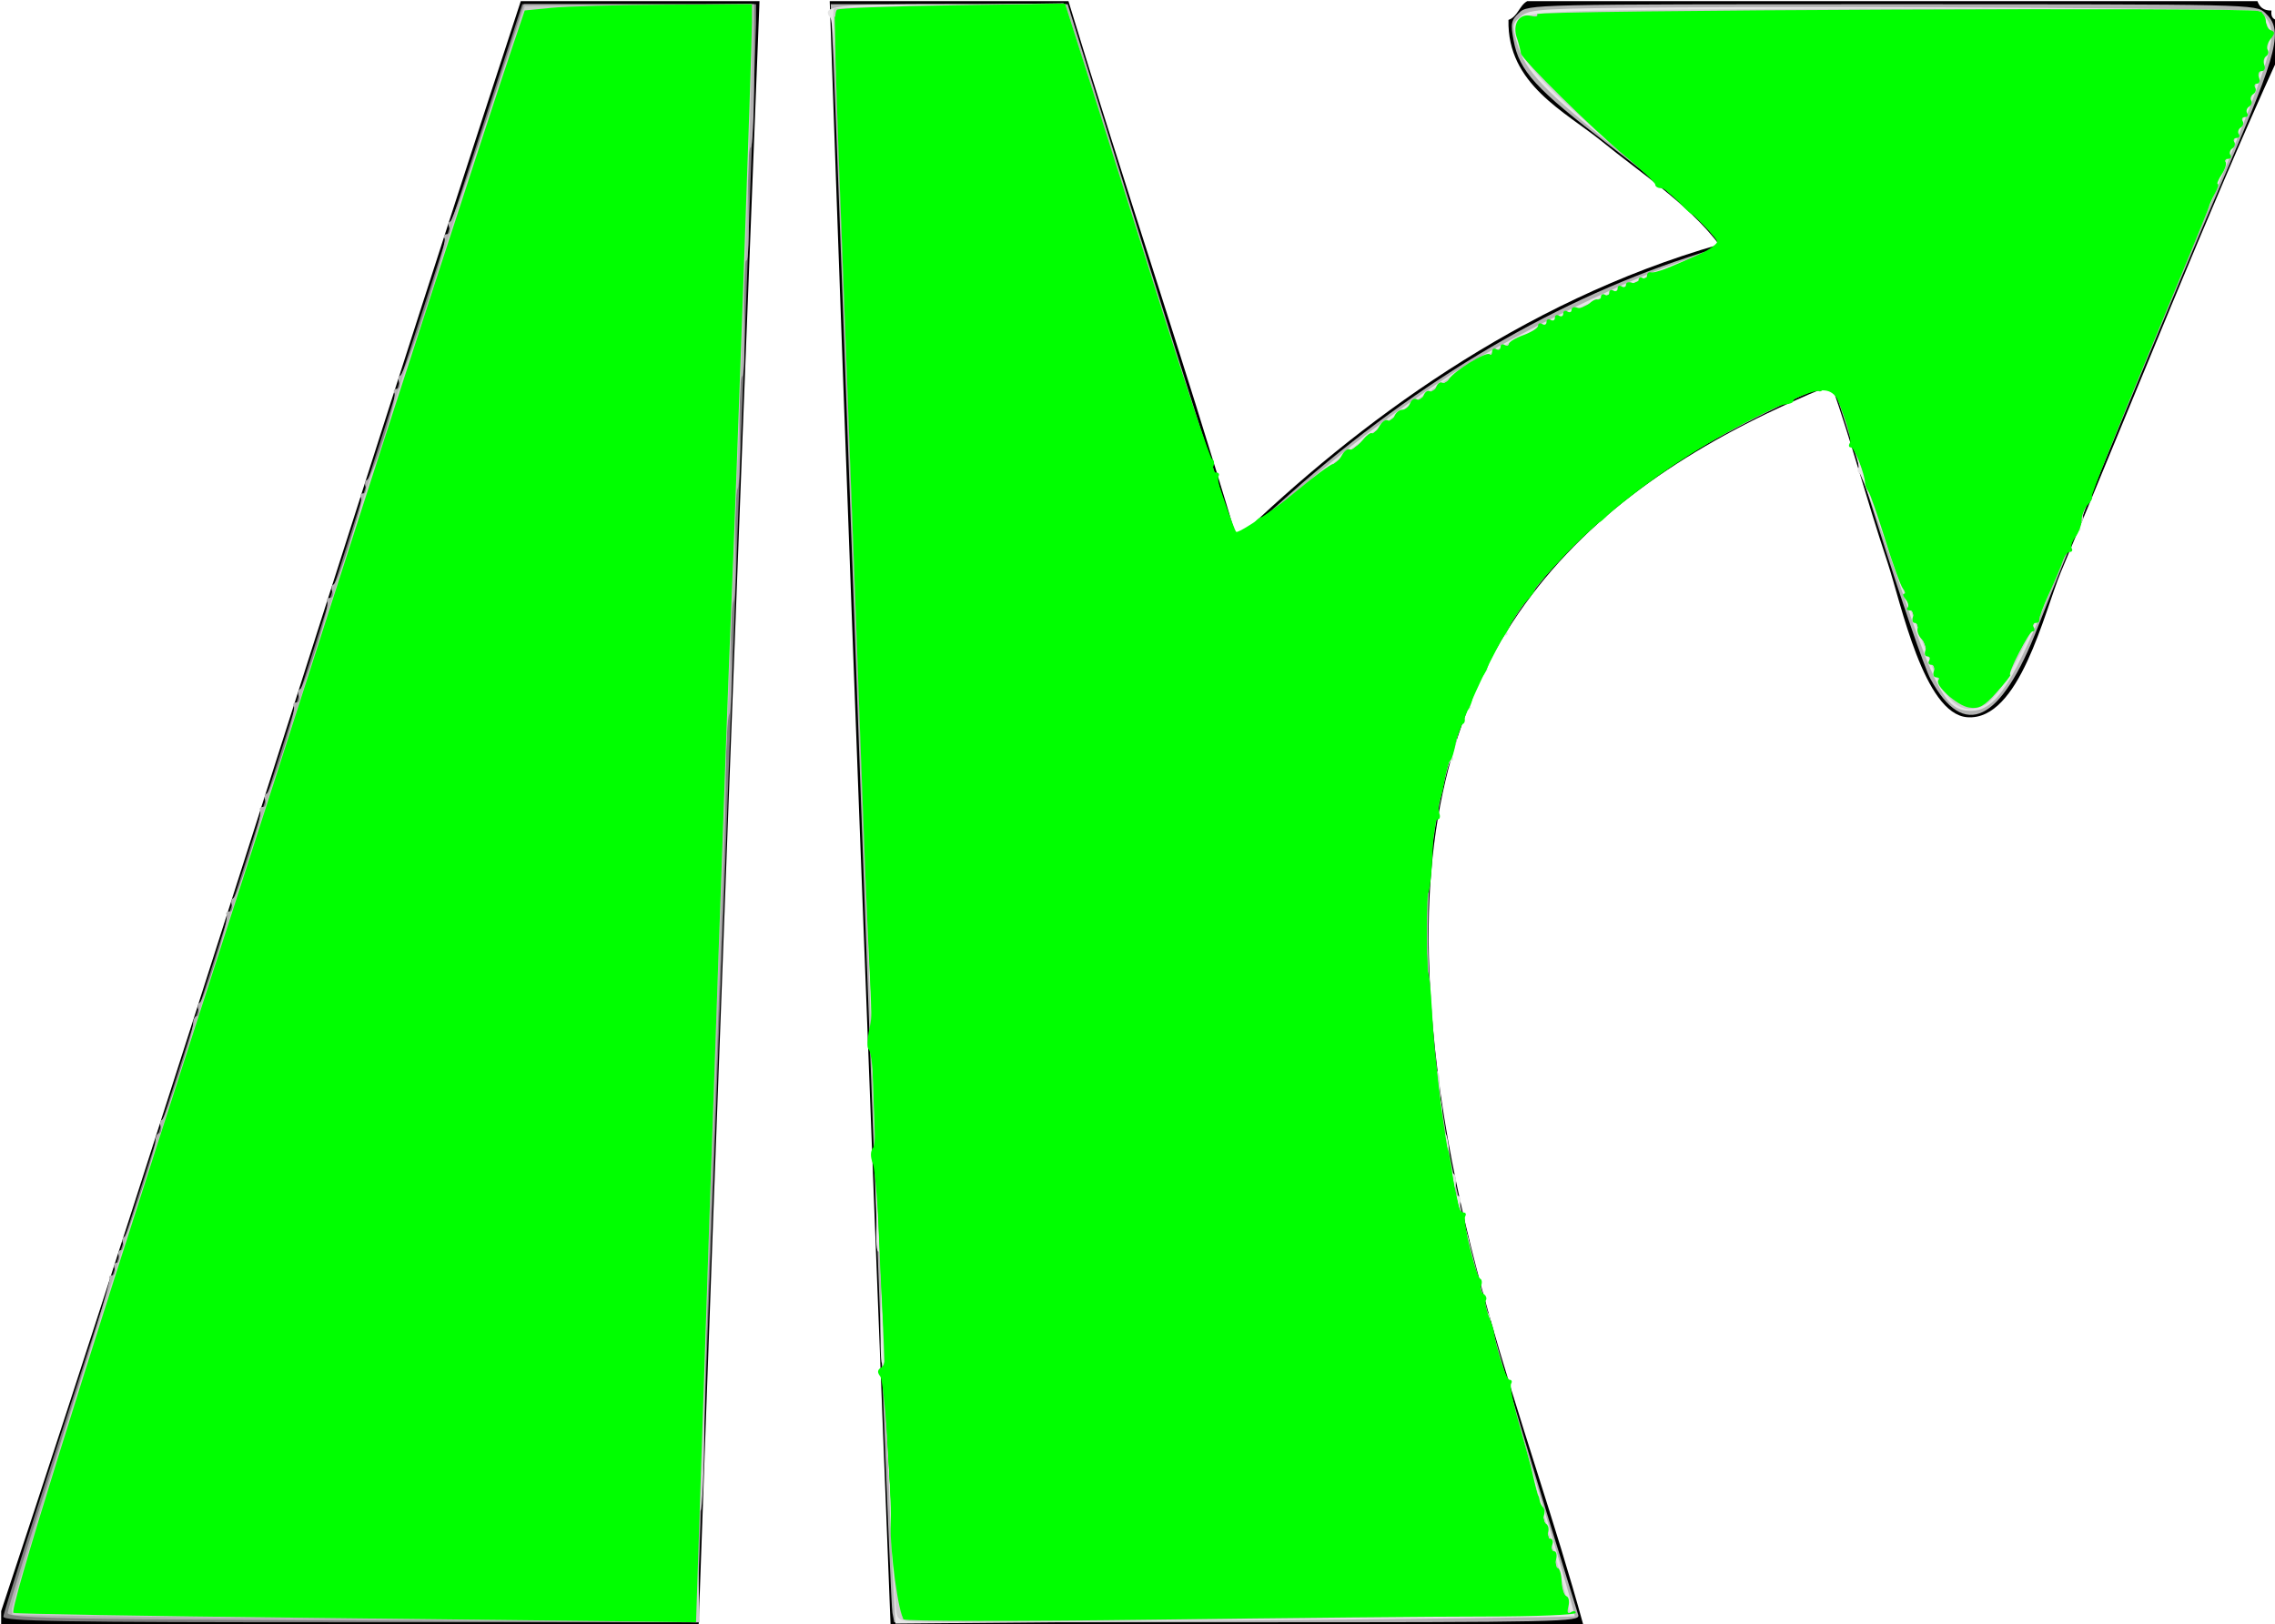 <?xml version="1.0" encoding="UTF-8" standalone="no"?>
<svg
   xmlns:dc="http://purl.org/dc/elements/1.1/"
   xmlns:cc="http://creativecommons.org/ns#"
   xmlns:rdf="http://www.w3.org/1999/02/22-rdf-syntax-ns#"
   xmlns:svg="http://www.w3.org/2000/svg"
   xmlns="http://www.w3.org/2000/svg"
   xmlns:sodipodi="http://sodipodi.sourceforge.net/DTD/sodipodi-0.dtd"
   xmlns:inkscape="http://www.inkscape.org/namespaces/inkscape"
   version="1.1"
   id="Layer_1"
   width="486"
   height="347"
   viewBox="0 0 486 347"
   overflow="visible"
   xml:space="preserve"
   sodipodi:version="0.32"
   inkscape:version="0.46"
   sodipodi:docname="Sinnbild_Autobahnausfahrt-grün.svg"
   inkscape:output_extension="org.inkscape.output.svg.inkscape"><defs
   id="defs11"><inkscape:perspective
     sodipodi:type="inkscape:persp3d"
     inkscape:vp_x="0 : 173.5 : 1"
     inkscape:vp_y="0 : 1000 : 0"
     inkscape:vp_z="486 : 173.5 : 1"
     inkscape:persp3d-origin="243 : 115.66667 : 1"
     id="perspective15" /></defs><sodipodi:namedview
   inkscape:window-height="1054"
   inkscape:window-width="1600"
   inkscape:pageshadow="2"
   inkscape:pageopacity="0.0"
   guidetolerance="10.0"
   gridtolerance="10.0"
   objecttolerance="10.0"
   borderopacity="1.0"
   bordercolor="#666666"
   pagecolor="#ffffff"
   id="base"
   showgrid="false"
   inkscape:zoom="1.1193416"
   inkscape:cx="243"
   inkscape:cy="244.97059"
   inkscape:window-x="-4"
   inkscape:window-y="-4"
   inkscape:current-layer="Layer_1" />
<g
   id="XMLID_4_">
	<g
   id="g4">
		<path
   d="M486.25,4.25c0,3,0,6,0,9c-14.15,31.03-30.58,72.23-46,109c-3.52,8.39-8.83,31.86-20,31c-9.24-0.71-14.1-24.24-17-33    c-4.94-14.93-7.62-25.51-12-38c-50.74,20.65-87.69,53.67-86,122c1.34,54.26,21.16,99.67,33,143c-49.33,0-98.67,0-148,0    c-4.55-115.45-8.99-231.01-13-347c17,0,34,0,51,0c11.73,38.61,24.47,76.2,36,115c25.44-24.63,60.55-50.85,103-63    c-6.69-8.75-16.41-15.01-25-22c-7.83-6.37-20.32-12.24-20-26c1.99-0.68,2.29-3.05,4-4c52,0,104,0,156,0c0.44,1.23,1.28,2.05,3,2    C485.09,3.41,485.47,4.03,486.25,4.25z"
   id="path6" />
		<path
   d="M111.25,0.25c17,0,34,0,51,0c-4.53,115.47-8.94,231.06-13,347c-49.67,0-99.33,0-149,0c0-1,0-2,0-3    C37.98,230.31,73.81,114.48,111.25,0.25z"
   id="path8" />
	</g>
</g>
<path
   style="fill:#808080"
   d="M 0.715,345.415 C 0.715,344.743 7.715,322.732 16.27,296.502 C 24.826,270.273 42.937,214.037 56.518,171.535 C 70.1,129.032 83.176,88.227 85.577,80.856 C 87.977,73.486 94.808,52.48 100.756,34.177 L 111.57,0.899 L 136.547,0.899 L 161.524,0.899 L 161.52,5.142 C 161.519,7.476 158.705,84.162 155.267,175.555 C 151.83,266.948 149.017,342.829 149.017,344.181 L 149.016,346.637 L 74.865,346.637 C 12.724,346.637 0.715,346.44 0.715,345.415 L 0.715,345.415 z"
   id="path2388" /><path
   style="fill:#b3b3b3"
   d="M 190.645,344.627 C 190.253,342.625 187.368,266.963 181.627,108.104 C 179.967,62.162 178.35,19.246 178.034,12.736 L 177.461,0.899 L 202.776,0.899 L 228.091,0.899 L 232.188,14.076 C 252.302,78.78 263.879,115.251 264.304,115.251 C 264.582,115.251 268.607,111.817 273.247,107.618 C 300.54,82.924 330.5,64.86 360.546,54.983 L 367.938,52.553 L 365.101,49.284 C 361.419,45.042 355.743,40.176 343.95,31.152 C 327.974,18.927 324.567,15.2 323.334,8.597 C 322.67,5.044 322.814,4.331 324.523,2.726 C 326.451,0.914 327.126,0.899 404.189,0.899 C 481.171,0.899 481.929,0.916 483.866,2.72 C 487.818,6.402 486.814,10.53 475.632,36.575 C 463.782,64.176 441.552,117.92 435.382,133.882 C 427.437,154.437 419.538,158.269 412.386,145.038 C 411.1,142.659 405.961,127.652 400.967,111.688 C 395.973,95.724 391.728,82.504 391.534,82.309 C 390.466,81.241 366.958,92.905 357.116,99.387 C 328.387,118.307 312.045,143.371 306.589,176.884 C 303.91,193.344 304.8,217.642 309.006,242.863 C 312.093,261.373 319.46,288.124 337.155,345.074 C 337.614,346.554 333.739,346.637 264.34,346.637 L 191.039,346.637 L 190.645,344.627 z"
   id="path2390" /><path
   style="fill:#b3b3b3"
   d="M 29.526,345.968 C 8.081,345.776 1.612,345.463 1.627,344.615 C 1.637,344.007 6.646,327.868 12.758,308.748 C 18.87,289.629 23.662,273.649 23.407,273.236 C 23.152,272.824 23.413,272.487 23.986,272.487 C 24.558,272.487 24.796,271.884 24.513,271.147 C 24.23,270.41 24.431,269.807 24.96,269.807 C 25.488,269.807 25.689,269.204 25.406,268.467 C 25.124,267.729 25.325,267.126 25.853,267.126 C 26.382,267.126 26.593,266.549 26.322,265.844 C 26.051,265.139 26.153,264.435 26.548,264.281 C 27.359,263.963 33.143,246.084 33.214,243.675 C 33.239,242.815 33.618,242.112 34.057,242.112 C 34.495,242.112 34.633,241.535 34.362,240.829 C 34.092,240.124 34.193,239.421 34.588,239.266 C 35.4,238.948 41.183,221.07 41.254,218.66 C 41.279,217.801 41.659,217.097 42.097,217.097 C 42.536,217.097 42.673,216.52 42.403,215.815 C 42.132,215.109 42.245,214.406 42.654,214.251 C 43.642,213.878 48.996,196.442 48.413,195.498 C 48.163,195.094 48.427,194.762 49,194.762 C 49.573,194.762 49.82,194.185 49.55,193.48 C 49.279,192.775 49.396,192.071 49.81,191.917 C 50.829,191.536 56.185,174.175 55.584,173.202 C 55.321,172.776 55.574,172.428 56.147,172.428 C 56.72,172.428 56.968,171.851 56.697,171.146 C 56.426,170.44 56.538,169.737 56.946,169.582 C 58.003,169.181 63.387,151.929 62.768,150.927 C 62.485,150.468 62.721,150.093 63.294,150.093 C 63.867,150.093 64.115,149.516 63.844,148.811 C 63.573,148.106 63.685,147.402 64.093,147.248 C 65.15,146.846 70.534,129.595 69.915,128.592 C 69.632,128.134 69.868,127.759 70.441,127.759 C 71.014,127.759 71.262,127.182 70.991,126.476 C 70.72,125.771 70.818,125.068 71.209,124.913 C 72.312,124.476 77.749,107.37 77.112,106.34 C 76.801,105.836 77.016,105.424 77.588,105.424 C 78.161,105.424 78.409,104.847 78.138,104.142 C 77.867,103.437 77.965,102.733 78.356,102.578 C 79.459,102.142 84.896,85.035 84.26,84.005 C 83.948,83.502 84.163,83.09 84.736,83.09 C 85.308,83.09 85.556,82.513 85.285,81.807 C 85.014,81.102 85.112,80.399 85.502,80.244 C 86.612,79.804 95.615,51.978 94.98,50.95 C 94.669,50.447 94.883,50.035 95.456,50.035 C 96.029,50.035 96.266,49.432 95.984,48.694 C 95.701,47.957 95.789,47.354 96.18,47.354 C 96.571,47.354 100.269,36.902 104.398,24.126 L 111.906,0.899 L 136.516,0.899 L 161.127,0.899 L 161.102,16.443 C 161.088,24.992 160.744,31.784 160.338,31.535 C 159.931,31.286 159.73,36.716 159.891,43.602 C 160.052,50.488 159.851,55.915 159.444,55.663 C 159.038,55.41 158.837,60.876 158.998,67.808 C 159.158,74.74 158.96,80.412 158.558,80.411 C 158.155,80.41 157.916,85.573 158.027,91.883 C 158.138,98.194 157.936,103.83 157.579,104.408 C 157.222,104.986 157.023,110.411 157.136,116.463 C 157.25,122.515 157.049,127.942 156.689,128.524 C 156.33,129.105 156.129,134.532 156.243,140.584 C 156.356,146.636 156.159,152.058 155.804,152.633 C 155.449,153.207 155.125,158.6 155.085,164.616 C 155.045,170.632 154.8,180.982 154.542,187.615 C 154.283,194.249 153.872,205.304 153.628,212.183 C 153.383,219.062 152.993,229.716 152.76,235.858 C 152.527,242 152.131,252.654 151.879,259.533 C 151.628,266.412 151.219,277.467 150.97,284.101 C 149.807,315.119 149.422,327.307 149.058,344.627 L 149.016,346.637 L 103.23,346.427 C 78.048,346.312 44.881,346.105 29.526,345.968 L 29.526,345.968 z"
   id="path2412" /><path
   style="fill:#e6e6e6"
   d="M 190.72,336.28 C 190.407,330.43 189.88,317.904 189.549,308.445 C 189.218,298.987 188.707,291.248 188.413,291.249 C 188.119,291.25 188.011,285.779 188.173,279.092 C 188.335,272.405 188.122,267.146 187.701,267.407 C 187.279,267.667 187.073,265.198 187.242,261.92 C 187.411,258.641 185.714,206.912 183.471,146.967 C 181.227,87.021 179.136,30.536 178.823,21.446 C 178.51,12.356 177.872,4.434 177.406,3.841 C 175.33,1.205 177.962,0.899 202.633,0.899 L 227.557,0.899 L 232.136,15.416 C 234.655,23.401 238.863,36.768 241.488,45.121 C 256.406,92.597 261.849,109.492 262.356,109.891 C 262.667,110.137 262.963,110.84 263.012,111.455 C 263.273,114.723 263.439,115.251 264.202,115.251 C 264.661,115.251 269.739,111.209 275.487,106.268 C 288.564,95.029 296.864,88.702 309.378,80.431 C 320.697,72.951 345.68,60.552 358.068,56.268 C 362.736,54.654 366.937,52.992 367.405,52.576 C 368.728,51.397 362.647,45.625 346.454,32.689 C 329.796,19.382 325.721,15.108 324.071,9.213 C 322.977,5.307 323.023,5.01 324.958,3.444 C 326.843,1.916 329.365,1.776 358.39,1.583 C 398.295,1.318 480.445,1.824 482.375,2.347 C 483.182,2.566 484.301,3.852 484.861,5.205 C 486.359,8.821 484.218,14.984 468.203,53.161 C 447.93,101.487 443.798,111.793 444.342,112.674 C 444.611,113.109 444.45,113.465 443.983,113.465 C 443.517,113.465 441.413,117.786 439.307,123.069 C 430.127,146.097 426.457,151.88 421.024,151.88 C 415.714,151.88 413.567,147.982 405.335,123.391 C 401.287,111.298 397.636,101.269 397.223,101.104 C 396.81,100.94 396.705,100.427 396.991,99.966 C 397.276,99.504 396.24,95.317 394.689,90.661 C 392.57,84.302 391.483,82.196 390.317,82.196 C 387.724,82.196 364.401,94.203 355.728,100.003 C 351.247,103 344.038,108.762 339.708,112.808 C 331.593,120.391 321.048,133.551 321.936,134.987 C 322.212,135.434 322.02,135.799 321.51,135.799 C 320.448,135.799 316.574,142.939 317.624,142.96 C 318.002,142.968 317.825,143.283 317.23,143.661 C 315.907,144.502 313.105,150.981 314.057,151 C 314.432,151.008 314.3,151.309 313.764,151.67 C 312.502,152.521 309.71,160.798 310.341,161.819 C 310.606,162.249 310.467,162.601 310.03,162.601 C 308.886,162.601 306.074,176.269 305.734,183.477 C 305.576,186.851 305.225,189.833 304.955,190.103 C 304.266,190.792 304.34,207.741 305.036,208.436 C 305.534,208.934 306.056,216.906 306.168,225.74 C 306.188,227.3 306.579,228.808 307.038,229.091 C 307.496,229.375 307.662,230.404 307.407,231.379 C 307.152,232.354 307.245,233.861 307.615,234.728 C 307.984,235.595 308.199,237.611 308.094,239.208 C 307.988,240.805 308.234,242.115 308.64,242.118 C 309.046,242.121 309.467,244.027 309.575,246.353 C 309.683,248.678 310.127,250.699 310.562,250.844 C 310.996,250.989 311.163,252.099 310.931,253.31 C 310.699,254.521 310.921,255.512 311.424,255.512 C 311.927,255.512 312.151,256.228 311.922,257.102 C 311.693,257.977 311.989,259.887 312.579,261.346 C 313.169,262.806 313.729,264.603 313.824,265.34 C 314.26,268.728 317.353,280.527 317.805,280.529 C 318.084,280.53 318.396,281.636 318.499,282.986 C 318.602,284.336 322.735,298.863 327.683,315.268 C 332.631,331.673 336.558,345.217 336.41,345.365 C 336.262,345.514 303.549,345.923 263.714,346.276 L 191.289,346.916 L 190.72,336.28 z"
   id="path2414" /><path
   style="fill:#cccccc"
   d="M 59.231,345.723 C 28.276,345.435 2.848,345.12 2.725,345.025 C 2.602,344.929 2.501,344.381 2.501,343.806 C 2.501,342.525 21.631,280.532 27.541,262.66 C 31.984,249.223 34.592,241.154 47.607,200.569 C 51.862,187.303 56.672,172.428 58.296,167.514 C 59.92,162.601 63.088,152.751 65.335,145.626 C 67.582,138.502 70.279,130.059 71.328,126.865 C 72.376,123.672 74.57,116.577 76.203,111.099 C 77.836,105.621 79.582,100.374 80.082,99.439 C 80.583,98.504 82.05,93.94 83.342,89.297 C 84.635,84.655 86.651,78.432 87.823,75.468 C 88.995,72.505 91.577,64.665 93.562,58.047 C 95.547,51.429 100.54,35.964 104.657,23.68 L 112.142,1.345 L 136.386,1.108 L 160.63,0.87 L 160.616,10.935 C 160.608,16.47 159.368,52.357 157.862,90.683 C 156.355,129.01 154.943,165.192 154.724,171.088 C 151.775,250.532 150.611,286.989 150.495,303.44 C 150.419,314.322 150.023,323.023 149.615,322.774 C 149.208,322.526 149.007,327.794 149.168,334.481 L 149.463,346.64 L 132.489,346.444 C 123.153,346.336 90.187,346.011 59.231,345.723 z"
   id="path2416" /><path
   style="fill:#cccccc"
   d="M 191.524,344.627 C 191.148,342.781 190.601,331.408 188.309,277.847 C 187.857,267.283 186.671,234.317 185.673,204.59 C 182.211,101.464 179.398,26.298 178.553,14.325 C 178.085,7.705 177.898,2.094 178.136,1.856 C 178.375,1.617 189.511,1.256 202.884,1.054 L 227.199,0.685 L 237.292,32.73 C 253.472,84.099 263.653,115.251 264.26,115.251 C 264.57,115.251 270.776,110.395 278.051,104.459 C 292.772,92.447 304.215,83.98 313.215,78.442 C 322.022,73.021 345.447,61.557 356.728,57.146 C 362.133,55.032 366.934,52.972 367.398,52.568 C 368.608,51.512 364.844,47.813 350.027,35.499 C 328.875,17.919 324.119,12.66 324.119,6.85 C 324.119,2.189 323.349,2.262 376.295,1.929 C 403.368,1.758 438.513,1.906 454.396,2.257 L 483.275,2.895 L 484.221,4.971 C 486.055,8.995 484.884,12.272 461.297,69.149 C 452.149,91.209 444.811,109.699 444.99,110.237 C 445.169,110.775 444.825,111.706 444.226,112.305 C 443.626,112.905 441.234,117.934 438.91,123.481 C 431.96,140.068 427.008,149.076 423.979,150.643 C 419.827,152.79 416.714,151.038 413.824,144.929 C 411.048,139.06 398.444,103.87 397.275,98.724 C 396.828,96.758 395.422,92.236 394.149,88.673 C 392.417,83.825 391.422,82.196 390.195,82.196 C 387.599,82.196 364.72,94.022 355.387,100.187 C 344.252,107.543 329.485,122.188 323.082,132.226 C 317.6,140.818 311.543,153.645 311.316,157.14 C 311.233,158.424 310.939,159.675 310.663,159.921 C 308.269,162.049 304.45,185.962 304.485,198.605 C 304.513,208.631 306.08,228.034 306.912,228.652 C 307.286,228.93 307.632,231.369 307.681,234.071 C 307.872,244.561 311.316,258.924 325.549,308.578 C 331.168,328.183 335.577,344.411 335.348,344.641 C 334.942,345.047 239.636,346.506 207.773,346.594 C 192.047,346.637 191.93,346.623 191.524,344.627 z"
   id="path2496" /><path
   style="fill:#00ff00"
   d="M 64.747,345.676 C 30.929,345.311 3.083,344.837 2.868,344.621 C 2.065,343.819 15.529,300.458 43.158,214.864 C 53.15,183.908 66.212,143.304 72.185,124.632 C 82.928,91.051 104.572,24.515 109.53,9.832 L 112.095,2.239 L 117.825,1.673 C 120.976,1.362 131.897,1.06 142.092,1.003 L 160.63,0.899 L 160.63,4.812 C 160.63,10.189 157.254,105.608 156.169,130.886 C 155.31,150.917 152.008,245.182 149.793,312.912 L 148.69,346.637 L 137.463,346.488 C 131.287,346.406 98.565,346.041 64.747,345.676 L 64.747,345.676 z"
   id="path2389" /><path
   style="fill:#00ff00"
   d="M 193.116,346.023 C 191.998,345.225 190.061,331.304 190.28,325.643 C 190.568,318.199 188.935,295.218 188.037,294.083 C 187.367,293.236 187.43,292.694 188.261,292.181 C 189.12,291.65 189.281,289.871 188.882,285.325 C 188.586,281.949 188.105,272.794 187.813,264.979 C 187.522,257.165 186.906,249.779 186.445,248.567 C 185.902,247.139 185.928,245.974 186.519,245.262 C 187.566,244.001 186.698,224.976 185.559,224.222 C 185.169,223.964 185.256,221.954 185.751,219.755 C 186.246,217.556 186.429,214.551 186.159,213.077 C 185.889,211.603 185.054,193.11 184.303,171.981 C 183.552,150.853 181.929,106.846 180.695,74.188 C 178.102,5.53 178.032,2.853 178.812,2.073 C 179.134,1.752 190.227,1.329 203.463,1.133 L 227.53,0.778 L 232.441,16.249 C 235.142,24.758 242.036,46.595 247.761,64.775 C 253.485,82.956 258.513,97.957 258.932,98.112 C 259.352,98.266 259.474,98.97 259.203,99.675 C 258.932,100.38 259.18,100.957 259.753,100.957 C 260.326,100.957 260.572,101.317 260.301,101.756 C 259.872,102.449 261.302,107.547 263.084,111.678 C 263.401,112.415 263.696,113.286 263.739,113.614 C 263.965,115.362 265.169,115.07 266.922,112.842 C 268.005,111.465 269.156,110.418 269.48,110.517 C 269.804,110.615 273.167,108.103 276.954,104.933 C 280.74,101.764 284.244,99.171 284.739,99.171 C 285.235,99.171 286.077,98.355 286.61,97.359 C 287.144,96.362 287.93,95.763 288.357,96.027 C 288.784,96.291 289.917,95.512 290.874,94.296 C 291.831,93.079 292.835,92.306 293.106,92.577 C 293.377,92.848 294.054,92.22 294.61,91.182 C 295.166,90.143 296.005,89.531 296.475,89.822 C 296.945,90.112 297.571,89.721 297.866,88.953 C 298.161,88.185 298.919,87.557 299.551,87.557 C 300.183,87.557 300.941,86.928 301.236,86.16 C 301.531,85.392 302.18,85.015 302.678,85.323 C 303.176,85.631 303.824,85.257 304.118,84.492 C 304.412,83.726 305.015,83.324 305.458,83.598 C 305.901,83.872 306.504,83.47 306.798,82.705 C 307.092,81.939 307.667,81.52 308.077,81.774 C 308.487,82.027 309.148,81.681 309.547,81.005 C 310.546,79.312 317.543,75.025 318.214,75.696 C 318.514,75.995 318.759,75.748 318.759,75.145 C 318.759,74.543 319.161,74.299 319.652,74.603 C 320.144,74.906 320.546,74.705 320.546,74.156 C 320.546,73.607 320.948,73.406 321.439,73.709 C 321.93,74.013 322.332,73.916 322.332,73.495 C 322.332,73.073 323.739,72.219 325.459,71.597 C 327.179,70.975 328.586,70.067 328.586,69.578 C 328.586,69.09 328.988,68.939 329.479,69.242 C 329.971,69.546 330.373,69.345 330.373,68.796 C 330.373,68.246 330.775,68.045 331.266,68.349 C 331.758,68.653 332.16,68.452 332.16,67.902 C 332.16,67.353 332.562,67.152 333.053,67.456 C 333.544,67.759 333.946,67.558 333.946,67.009 C 333.946,66.459 334.348,66.258 334.84,66.562 C 335.331,66.866 335.733,66.701 335.733,66.196 C 335.733,65.691 336.284,65.49 336.958,65.748 C 337.632,66.007 338.79,65.611 339.532,64.869 C 340.274,64.127 341.13,63.769 341.434,64.073 C 341.738,64.378 341.987,64.134 341.987,63.531 C 341.987,62.929 342.389,62.685 342.88,62.989 C 343.372,63.292 343.774,63.091 343.774,62.542 C 343.774,61.993 344.176,61.792 344.667,62.095 C 345.158,62.399 345.56,62.198 345.56,61.649 C 345.56,61.099 345.962,60.898 346.454,61.202 C 346.945,61.506 347.347,61.341 347.347,60.836 C 347.347,60.331 347.95,60.149 348.687,60.432 C 349.424,60.715 350.027,60.478 350.027,59.905 C 350.027,59.332 350.429,59.111 350.921,59.415 C 351.412,59.719 351.814,59.541 351.814,59.021 C 351.814,58.501 352.115,58.123 352.484,58.181 C 352.853,58.239 353.456,58.189 353.824,58.069 C 354.193,57.95 354.796,57.769 355.164,57.667 C 355.533,57.565 357.844,56.604 360.301,55.531 C 362.758,54.458 365.529,53.264 366.459,52.877 C 368.023,52.226 367.93,51.924 365.223,48.84 C 363.614,47.007 362.111,45.693 361.885,45.92 C 361.658,46.146 360.263,44.954 358.784,43.269 C 357.306,41.585 355.534,40.207 354.848,40.207 C 354.162,40.207 353.601,39.859 353.601,39.434 C 353.601,39.009 350.611,36.188 346.957,33.166 C 340.269,27.634 325.109,12.679 324.901,11.409 C 324.744,10.45 324.387,9.059 324.095,8.269 C 322.966,5.216 324.525,2.725 327.136,3.408 C 328.087,3.657 328.633,3.484 328.349,3.025 C 327.819,2.166 479.468,1.517 482.471,2.364 C 483.331,2.607 484.035,3.549 484.035,4.458 C 484.035,5.366 484.537,6.279 485.151,6.486 C 486.028,6.781 486.012,7.172 485.074,8.308 C 484.418,9.103 484.123,10.146 484.419,10.625 C 484.715,11.104 484.566,11.737 484.088,12.033 C 483.61,12.328 483.446,13.16 483.722,13.881 C 483.999,14.602 483.738,15.193 483.141,15.193 C 482.544,15.193 482.288,15.795 482.571,16.533 C 482.854,17.27 482.672,17.873 482.167,17.873 C 481.662,17.873 481.48,18.247 481.763,18.704 C 482.046,19.162 481.862,19.793 481.354,20.106 C 480.847,20.42 480.646,21.023 480.908,21.446 C 481.169,21.87 480.968,22.473 480.461,22.786 C 479.954,23.1 479.77,23.731 480.052,24.188 C 480.335,24.646 480.117,25.02 479.568,25.02 C 479.018,25.02 478.8,25.394 479.083,25.852 C 479.365,26.309 479.182,26.94 478.674,27.253 C 478.167,27.567 477.983,28.198 478.266,28.655 C 478.548,29.113 478.33,29.487 477.781,29.487 C 477.232,29.487 477.013,29.861 477.296,30.318 C 477.579,30.776 477.395,31.407 476.887,31.72 C 476.38,32.034 476.196,32.665 476.479,33.122 C 476.762,33.579 476.5,33.954 475.898,33.954 C 475.296,33.954 475.072,34.223 475.402,34.552 C 475.731,34.882 475.387,36.088 474.637,37.233 C 473.886,38.377 473.497,39.314 473.771,39.314 C 474.046,39.314 473.773,40.219 473.165,41.324 C 472.557,42.43 471.976,43.736 471.873,44.228 C 471.77,44.719 466.01,58.744 459.073,75.395 C 452.135,92.045 446.653,105.862 446.89,106.099 C 447.127,106.336 446.737,107.114 446.023,107.828 C 445.31,108.542 444.713,110.001 444.697,111.072 C 444.682,112.142 444.092,113.781 443.386,114.713 C 442.68,115.645 442.315,116.751 442.574,117.17 C 442.833,117.589 442.646,117.932 442.159,117.932 C 441.671,117.932 441.005,118.775 440.677,119.807 C 440.35,120.838 439.046,123.954 437.779,126.731 C 436.513,129.507 435.547,132.081 435.634,132.449 C 435.721,132.818 435.366,133.119 434.846,133.119 C 434.325,133.119 434.148,133.521 434.452,134.012 C 434.755,134.504 434.647,134.906 434.211,134.906 C 433.433,134.906 428.745,144.071 429.45,144.214 C 429.647,144.254 428.338,145.925 426.54,147.928 C 423.836,150.939 422.82,151.502 420.664,151.186 C 418.088,150.808 413.094,146.287 414.119,145.262 C 414.41,144.971 414.192,144.733 413.634,144.733 C 413.076,144.733 412.851,144.13 413.134,143.393 C 413.417,142.656 413.18,142.053 412.607,142.053 C 412.034,142.053 411.814,141.651 412.117,141.16 C 412.421,140.668 412.256,140.266 411.751,140.266 C 411.246,140.266 411.045,139.715 411.303,139.041 C 411.562,138.368 411.215,137.258 410.533,136.577 C 409.851,135.895 409.46,134.838 409.663,134.228 C 409.866,133.618 409.61,133.119 409.093,133.119 C 408.576,133.119 408.385,132.516 408.667,131.779 C 408.959,131.02 408.688,130.439 408.044,130.439 C 407.418,130.439 407.17,130.174 407.494,129.851 C 407.817,129.528 407.634,128.724 407.087,128.064 C 406.539,127.405 406.391,126.865 406.757,126.865 C 407.123,126.865 407.011,126.363 406.507,125.749 C 406.004,125.135 404.296,120.411 402.71,115.251 C 401.125,110.092 399.512,105.469 399.125,104.978 C 398.738,104.486 398.419,103.682 398.415,103.191 C 398.401,101.253 396.151,95.597 395.394,95.597 C 394.952,95.597 394.855,95.17 395.178,94.647 C 395.865,93.535 392.226,83.325 390.836,82.466 C 390.315,82.144 389.73,82.356 389.536,82.937 C 389.342,83.519 388.846,83.786 388.433,83.531 C 387.59,83.009 383.082,84.856 383.082,85.723 C 383.082,86.031 382.311,86.341 381.368,86.412 C 376.674,86.766 347.661,104.705 343.757,109.668 C 342.888,110.773 341.783,111.678 341.302,111.678 C 340.821,111.678 338.743,113.588 336.683,115.922 C 334.624,118.255 331.658,121.47 330.093,123.064 C 328.527,124.658 327.508,125.965 327.828,125.968 C 328.148,125.97 327.264,127.199 325.863,128.698 C 324.463,130.197 323.047,132.276 322.716,133.319 C 322.384,134.362 321.331,136.05 320.375,137.071 C 319.419,138.091 318.414,140.023 318.143,141.363 C 317.872,142.703 317.106,144.251 316.441,144.803 C 315.777,145.355 314.976,147.173 314.663,148.843 C 314.349,150.513 313.693,151.88 313.204,151.88 C 312.714,151.88 312.535,152.457 312.806,153.162 C 313.077,153.868 312.909,154.574 312.434,154.733 C 311.959,154.891 311.316,156.626 311.006,158.588 C 310.696,160.549 310.123,162.366 309.732,162.625 C 309.342,162.885 308.855,164.493 308.65,166.199 C 308.445,167.905 307.979,170.005 307.615,170.865 C 307.251,171.724 307.185,173.031 307.468,173.768 C 307.751,174.505 307.58,175.108 307.089,175.108 C 306.597,175.108 306.179,176.415 306.159,178.012 C 306.078,184.375 305.547,190.405 305.02,190.931 C 304.33,191.621 304.278,206.786 304.964,207.471 C 305.238,207.746 305.62,210.928 305.813,214.544 C 306.006,218.159 306.333,222.725 306.54,224.691 C 306.747,226.656 307.172,230.676 307.484,233.625 C 308.216,240.552 308.869,244.857 309.294,245.566 C 309.481,245.877 309.899,248.142 310.223,250.599 C 311.058,256.919 311.679,259.086 312.655,259.086 C 313.122,259.086 313.284,259.442 313.015,259.877 C 312.409,260.858 315.262,272.828 316.194,273.215 C 316.567,273.369 316.666,274.032 316.414,274.688 C 316.163,275.343 316.393,276.149 316.926,276.478 C 317.459,276.808 317.684,277.418 317.427,277.834 C 317.17,278.25 317.427,279.73 317.998,281.122 C 318.57,282.515 319.082,284.056 319.136,284.547 C 319.496,287.835 321.767,294.821 322.474,294.821 C 322.946,294.821 323.094,295.205 322.804,295.674 C 322.514,296.143 323.306,300.104 324.564,304.476 C 325.822,308.848 327.064,313.389 327.324,314.567 C 328.085,318.012 328.437,319.374 328.629,319.613 C 328.728,319.736 328.86,320.205 328.921,320.655 C 328.982,321.105 329.307,321.748 329.641,322.082 C 329.976,322.417 330.049,323.214 329.804,323.853 C 329.558,324.493 329.769,325.27 330.273,325.581 C 330.776,325.892 330.962,326.737 330.685,327.458 C 330.408,328.18 330.614,328.77 331.143,328.77 C 331.671,328.77 331.872,329.373 331.589,330.11 C 331.306,330.847 331.482,331.45 331.98,331.45 C 332.478,331.45 332.675,332.254 332.418,333.237 C 332.161,334.219 332.3,335.024 332.725,335.026 C 333.151,335.027 333.547,336.315 333.604,337.889 C 333.662,339.463 334.121,340.889 334.626,341.057 C 335.131,341.225 335.322,342.211 335.051,343.247 C 334.715,344.531 334.887,344.927 335.592,344.491 C 336.161,344.139 336.626,344.201 336.626,344.627 C 336.626,345.054 327.882,345.404 317.195,345.405 C 306.508,345.407 274.447,345.71 245.948,346.078 C 217.449,346.446 193.675,346.422 193.116,346.023 L 193.116,346.023 z"
   id="path2391" /><path
   style="fill:#00ff00"
   d="M 192.855,343.676 C 192.422,342.538 191.825,339.423 191.528,336.752 C 190.563,328.07 188.912,296.312 189.122,290.461 C 189.234,287.326 188.862,277.074 188.294,267.68 C 187.059,247.23 186.342,227.894 186.502,219.331 C 186.567,215.891 186.193,204.232 185.671,193.422 C 182.93,136.618 178.595,4.018 179.45,3.162 C 180.2,2.412 226.769,0.463 227.243,1.162 C 227.311,1.263 231.472,14.411 236.489,30.38 C 246.222,61.361 263.138,113.261 263.909,114.509 C 264.363,115.243 271.646,109.893 287.937,96.859 C 308.06,80.759 331.956,67.213 360.715,55.601 C 364.383,54.12 367.501,52.556 367.645,52.124 C 367.98,51.119 363.9,46.779 359.382,43.334 C 354.014,39.242 346.137,32.058 335.071,21.162 C 327.368,13.578 324.897,10.57 324.462,8.253 C 324.114,6.401 324.301,4.826 324.945,4.182 C 325.728,3.398 345.867,3.058 404.431,2.841 L 482.868,2.55 L 483.969,5.208 C 484.937,7.545 484.734,8.846 482.28,15.991 C 480.746,20.461 475.944,32.863 471.611,43.553 C 467.277,54.243 459.837,72.637 455.077,84.43 C 450.317,96.222 445.84,107.138 445.128,108.686 C 444.415,110.234 443.832,111.733 443.832,112.017 C 443.832,112.3 442.49,115.456 440.85,119.029 C 439.209,122.602 437.31,126.932 436.629,128.652 C 435.948,130.372 434.074,133.967 432.465,136.64 C 430.855,139.314 429.538,141.955 429.538,142.51 C 429.538,144.302 423.197,150.987 421.497,150.987 C 418.746,150.987 414.71,146.836 413.061,142.31 C 412.203,139.957 410.973,136.827 410.326,135.353 C 409.68,133.878 408.345,130.26 407.361,127.312 C 406.376,124.364 403.494,116.123 400.955,108.998 C 398.417,101.873 395.823,94.201 395.191,91.949 C 393.106,84.514 391.799,82.611 388.984,82.915 C 387.6,83.064 385.009,83.969 383.225,84.925 C 381.441,85.881 379.572,86.663 379.071,86.663 C 377.884,86.663 361.996,95.906 354.265,101.095 C 345.878,106.723 333.817,117.906 327.48,125.928 C 318.954,136.722 309.697,157.478 307.075,171.679 C 304.083,187.88 303.973,203.474 306.67,228.891 C 308.488,246.013 312.193,262.912 319.657,288.121 C 320.676,291.56 322.643,298.596 324.03,303.755 C 325.416,308.914 327.655,317.156 329.005,322.069 C 331.314,330.473 333.45,338.458 334.521,342.694 C 334.991,344.553 334.897,344.559 299.404,345.15 C 279.83,345.475 248.027,345.742 228.728,345.743 L 193.641,345.744 L 192.855,343.676 z"
   id="path2393" /><path
   style="fill:#00ff00"
   d="M 192.881,343.734 C 192.463,342.628 191.87,339.714 191.565,337.257 C 190.668,330.05 188.867,296.601 189.088,291.248 C 189.199,288.545 188.836,278.495 188.281,268.913 C 187.309,252.109 186.979,243.026 186.158,210.397 C 185.948,202.044 184.954,174.706 183.948,149.647 C 182.942,124.587 181.515,86.395 180.775,64.775 C 180.035,43.156 179.18,20.547 178.875,14.534 C 178.322,3.649 178.328,3.599 180.419,2.826 C 181.573,2.399 192.581,1.785 204.88,1.461 L 227.243,0.873 L 235.614,27.464 C 240.218,42.089 247.337,64.306 251.435,76.836 C 255.532,89.366 259.964,102.934 261.284,106.988 C 262.604,111.041 264.043,114.358 264.482,114.358 C 265.252,114.358 272.385,109.005 288.384,96.423 C 301.414,86.176 313.798,78.071 326.107,71.734 C 338.401,65.405 353.798,58.075 354.798,58.075 C 356.119,58.075 367.895,52.418 367.895,51.783 C 367.895,51.402 362.97,46.801 356.951,41.559 C 350.932,36.317 341.29,27.377 335.526,21.692 C 327.385,13.666 324.916,10.673 324.47,8.295 C 324.115,6.403 324.297,4.83 324.945,4.182 C 325.728,3.398 345.863,3.059 404.433,2.845 L 482.871,2.557 L 483.971,5.211 C 485.345,8.528 483.331,14.68 470.491,46.386 C 465.6,58.465 457.55,78.399 452.604,90.683 C 447.658,102.967 442.329,115.832 440.762,119.272 C 439.196,122.711 437.354,126.932 436.67,128.652 C 435.986,130.372 434.103,133.99 432.485,136.693 C 430.867,139.395 429.542,142.108 429.541,142.72 C 429.537,144.524 423.221,150.987 421.462,150.987 C 420.575,150.987 418.674,149.998 417.238,148.79 C 414.19,146.225 409.774,135.204 398.61,102.297 C 391.865,82.416 392.19,83.09 389.373,83.09 C 386.03,83.09 366.917,92.832 355.815,100.195 C 345.445,107.072 330.512,121.221 325.151,129.25 C 308.091,154.797 302.283,181.624 305.742,218.884 C 307.68,239.759 309.295,249.496 313.37,264.893 C 314.41,268.824 315.649,273.552 316.123,275.399 C 316.597,277.247 318.02,282.272 319.285,286.567 C 321.855,295.293 333.61,338.458 334.57,342.694 C 334.99,344.549 334.834,344.561 302.608,345.151 C 284.797,345.477 252.993,345.744 231.933,345.744 L 193.641,345.744 L 192.881,343.734 z"
   id="path2395" /><path
   style="fill:#00ff00"
   d="M 192.009,339.853 C 191.095,334.164 188.837,299.649 188.976,293.481 C 189.009,292.007 188.642,282.359 188.16,272.04 C 187.056,248.415 186.233,226.653 186.267,222.011 C 186.281,220.045 185.744,203.562 185.072,185.382 C 184.401,167.202 182.865,124.587 181.658,90.683 C 180.451,56.78 179.205,23.317 178.889,16.322 L 178.313,3.605 L 180.416,2.819 C 181.572,2.388 192.585,1.748 204.889,1.398 L 227.259,0.761 L 236.522,30.088 C 250.126,73.16 263.178,112.737 264.072,113.632 C 264.751,114.311 280.393,103.112 292.301,93.421 C 307.543,81.018 330.019,68.547 360.301,55.69 C 363.741,54.229 366.668,52.445 366.807,51.724 C 366.95,50.983 362.484,46.418 356.533,41.221 C 350.744,36.164 341.29,27.376 335.526,21.692 C 327.385,13.666 324.916,10.673 324.47,8.295 C 324.115,6.403 324.297,4.83 324.945,4.182 C 325.729,3.398 345.895,3.059 404.565,2.844 L 483.136,2.556 L 484.103,5.078 C 484.907,7.172 484.608,9.004 482.336,15.901 C 479.7,23.905 447.271,104.605 440.079,121.058 C 431.347,141.035 425.133,150.987 421.391,150.987 C 417.976,150.987 414.642,146.663 411.251,137.839 C 407.447,127.941 397.206,98.833 394.618,90.567 C 391.762,81.441 390.939,81.351 376.233,88.541 C 355.804,98.528 335.948,114.322 325.65,128.776 C 320.61,135.849 313.504,150.461 310.29,160.359 C 307.633,168.542 305.699,179.84 304.858,192.082 C 303.822,207.166 307.761,243.127 312.393,260.873 C 315.386,272.342 319.656,287.939 320.953,292.141 C 324.273,302.898 334.987,344.108 334.572,344.523 C 334.311,344.784 302.351,345.228 263.549,345.51 L 193,346.023 L 192.009,339.853 z"
   id="path2397" /></svg>
